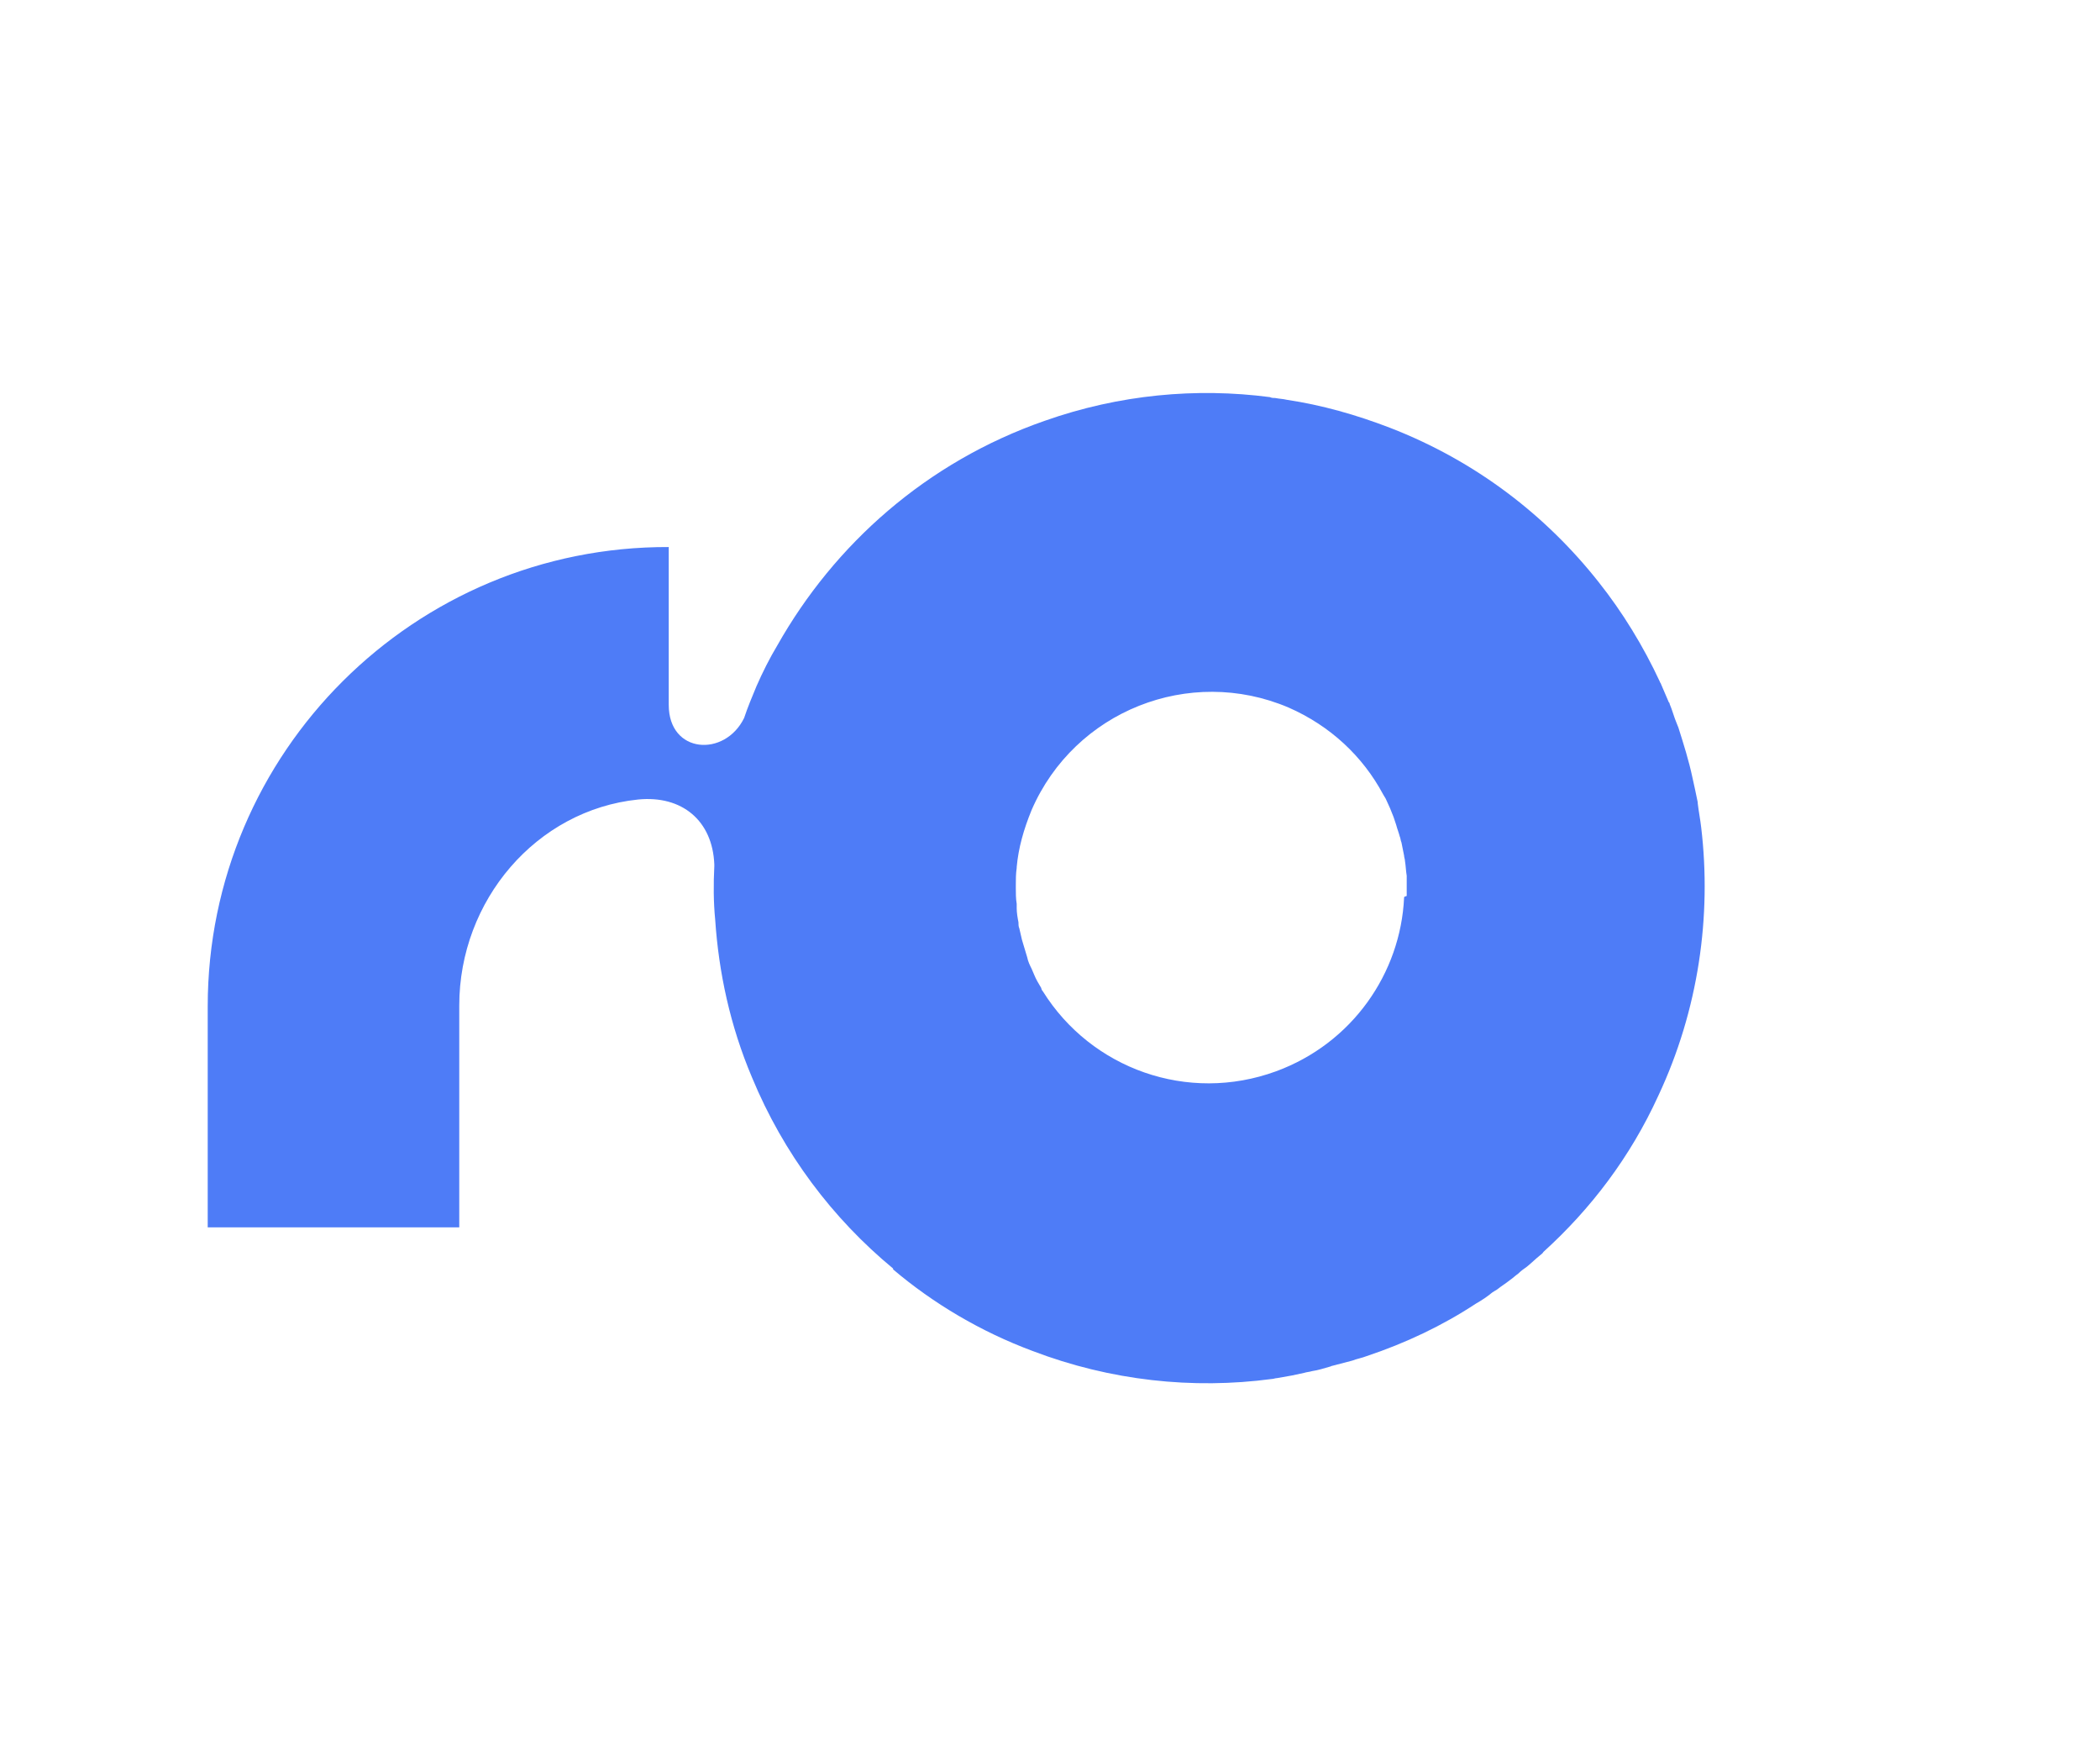 <?xml version="1.0" encoding="utf-8"?>
<!-- Generator: Adobe Illustrator 21.1.0, SVG Export Plug-In . SVG Version: 6.00 Build 0)  -->
<svg version="1.1" id="Layer_1" xmlns="http://www.w3.org/2000/svg" xmlns:xlink="http://www.w3.org/1999/xlink" x="0px" y="0px"
	 viewBox="0 0 239.6 200.3" style="enable-background:new 0 0 239.6 200.3;" xml:space="preserve">
<style type="text/css">
	.st0{fill:#4E7CF7;}
</style>
<g>
	<path class="st0" d="M194.1,94.4L194.1,94.4c-0.1-0.9-0.3-1.9-0.4-2.8v-0.1c-0.2-1-0.4-1.9-0.6-2.8l0,0c-0.4-1.9-1-3.8-1.6-5.7
		c-0.1-0.2-0.1-0.3-0.2-0.5c-0.3-0.7-0.5-1.5-0.8-2.2c0-0.1,0-0.1-0.1-0.2c-0.3-0.7-0.6-1.4-0.9-2.1c0-0.1-0.1-0.1-0.1-0.2
		c-1.9-4.1-4.3-8-7-11.4c-6-7.6-14-13.8-23.8-17.6c-3.9-1.5-7.8-2.6-11.8-3.2c-0.4-0.1-0.8-0.1-1.3-0.2c-0.2,0-0.4,0-0.6-0.1
		c-8.4-1.1-17.2-0.3-25.7,2.7c-13.5,4.7-24,14.1-30.5,25.6l0,0c-0.9,1.5-1.7,3.1-2.4,4.7c-0.5,1.2-1,2.4-1.4,3.6
		c-2.2,4.5-8.6,4.1-8.6-1.5v-18l0,0c-29-0.1-52.6,23.4-52.6,52.4c0,0.1,0,0.1,0,0.2v25h28.7v-25.1l0,0c0-0.1,0-0.1,0-0.2
		c0-12,8.8-22.3,20.4-23.5c5-0.5,8.5,2.4,8.7,7.4c0,0,0,0.1,0,0.2c-0.1,2-0.1,4.1,0.1,6.1l0,0c0.4,6,1.7,12.1,4.2,18
		c3.6,8.7,9.2,16.1,16.1,21.8c0,0,0,0,0,0.1c4.6,3.9,10,7.1,15.9,9.3c8.9,3.4,18.3,4.4,27.3,3.2c0.2,0,0.4-0.1,0.6-0.1
		c0.6-0.1,1.1-0.2,1.7-0.3c0.5-0.1,0.9-0.2,1.4-0.3c0.3-0.1,0.6-0.1,0.9-0.2c0.7-0.1,1.3-0.3,2-0.5c0.1,0,0.2-0.1,0.3-0.1
		c0.8-0.2,1.5-0.4,2.3-0.6l0,0c0.5-0.2,1.1-0.3,1.6-0.5c4.5-1.5,8.7-3.5,12.5-6l0,0c0.7-0.4,1.3-0.8,1.9-1.3
		c0.2-0.1,0.3-0.2,0.5-0.3c0.5-0.4,1-0.7,1.5-1.1c0.3-0.2,0.6-0.5,0.9-0.7c0.3-0.3,0.7-0.6,1-0.8c0.5-0.4,1-0.9,1.5-1.3
		c0.1-0.1,0.3-0.2,0.4-0.4c5.4-4.9,9.9-10.8,13.1-17.8C193.8,115.2,195.3,104.5,194.1,94.4z M160.2,102.4
		c-0.4,8.6-5.9,16.6-14.6,19.8c-10.1,3.7-21.1-0.3-26.6-9.1c-0.1-0.1-0.2-0.3-0.2-0.4c-0.3-0.5-0.6-1-0.8-1.5
		c-0.1-0.2-0.2-0.5-0.3-0.7c-0.2-0.4-0.4-0.8-0.5-1.3c-0.1-0.3-0.2-0.7-0.3-1c-0.1-0.3-0.2-0.7-0.3-1c-0.1-0.4-0.2-0.9-0.3-1.3
		c-0.1-0.2-0.1-0.5-0.1-0.7c-0.1-0.5-0.2-1.1-0.2-1.6c0-0.2,0-0.3,0-0.5c-0.1-0.6-0.1-1.2-0.1-1.8c0-0.1,0-0.2,0-0.3
		c0-0.7,0-1.3,0.1-2v-0.1c0.2-2.2,0.8-4.3,1.7-6.5c4.9-11.3,18-16.5,29.3-11.7c4.8,2.1,8.5,5.6,10.8,9.9c0.1,0.2,0.2,0.3,0.3,0.5
		c0.2,0.4,0.3,0.7,0.5,1.1c0.1,0.3,0.3,0.7,0.4,1c0.1,0.3,0.2,0.6,0.3,0.9c0.1,0.4,0.3,0.9,0.4,1.3c0.1,0.2,0.1,0.5,0.2,0.7
		c0.1,0.5,0.2,1,0.3,1.5c0,0.2,0.1,0.4,0.1,0.6c0.1,0.6,0.1,1.1,0.2,1.7c0,0.1,0,0.3,0,0.4c0,0.6,0,1.3,0,1.9
		C160.2,102.3,160.2,102.3,160.2,102.4z"/>
</g>
</svg>
